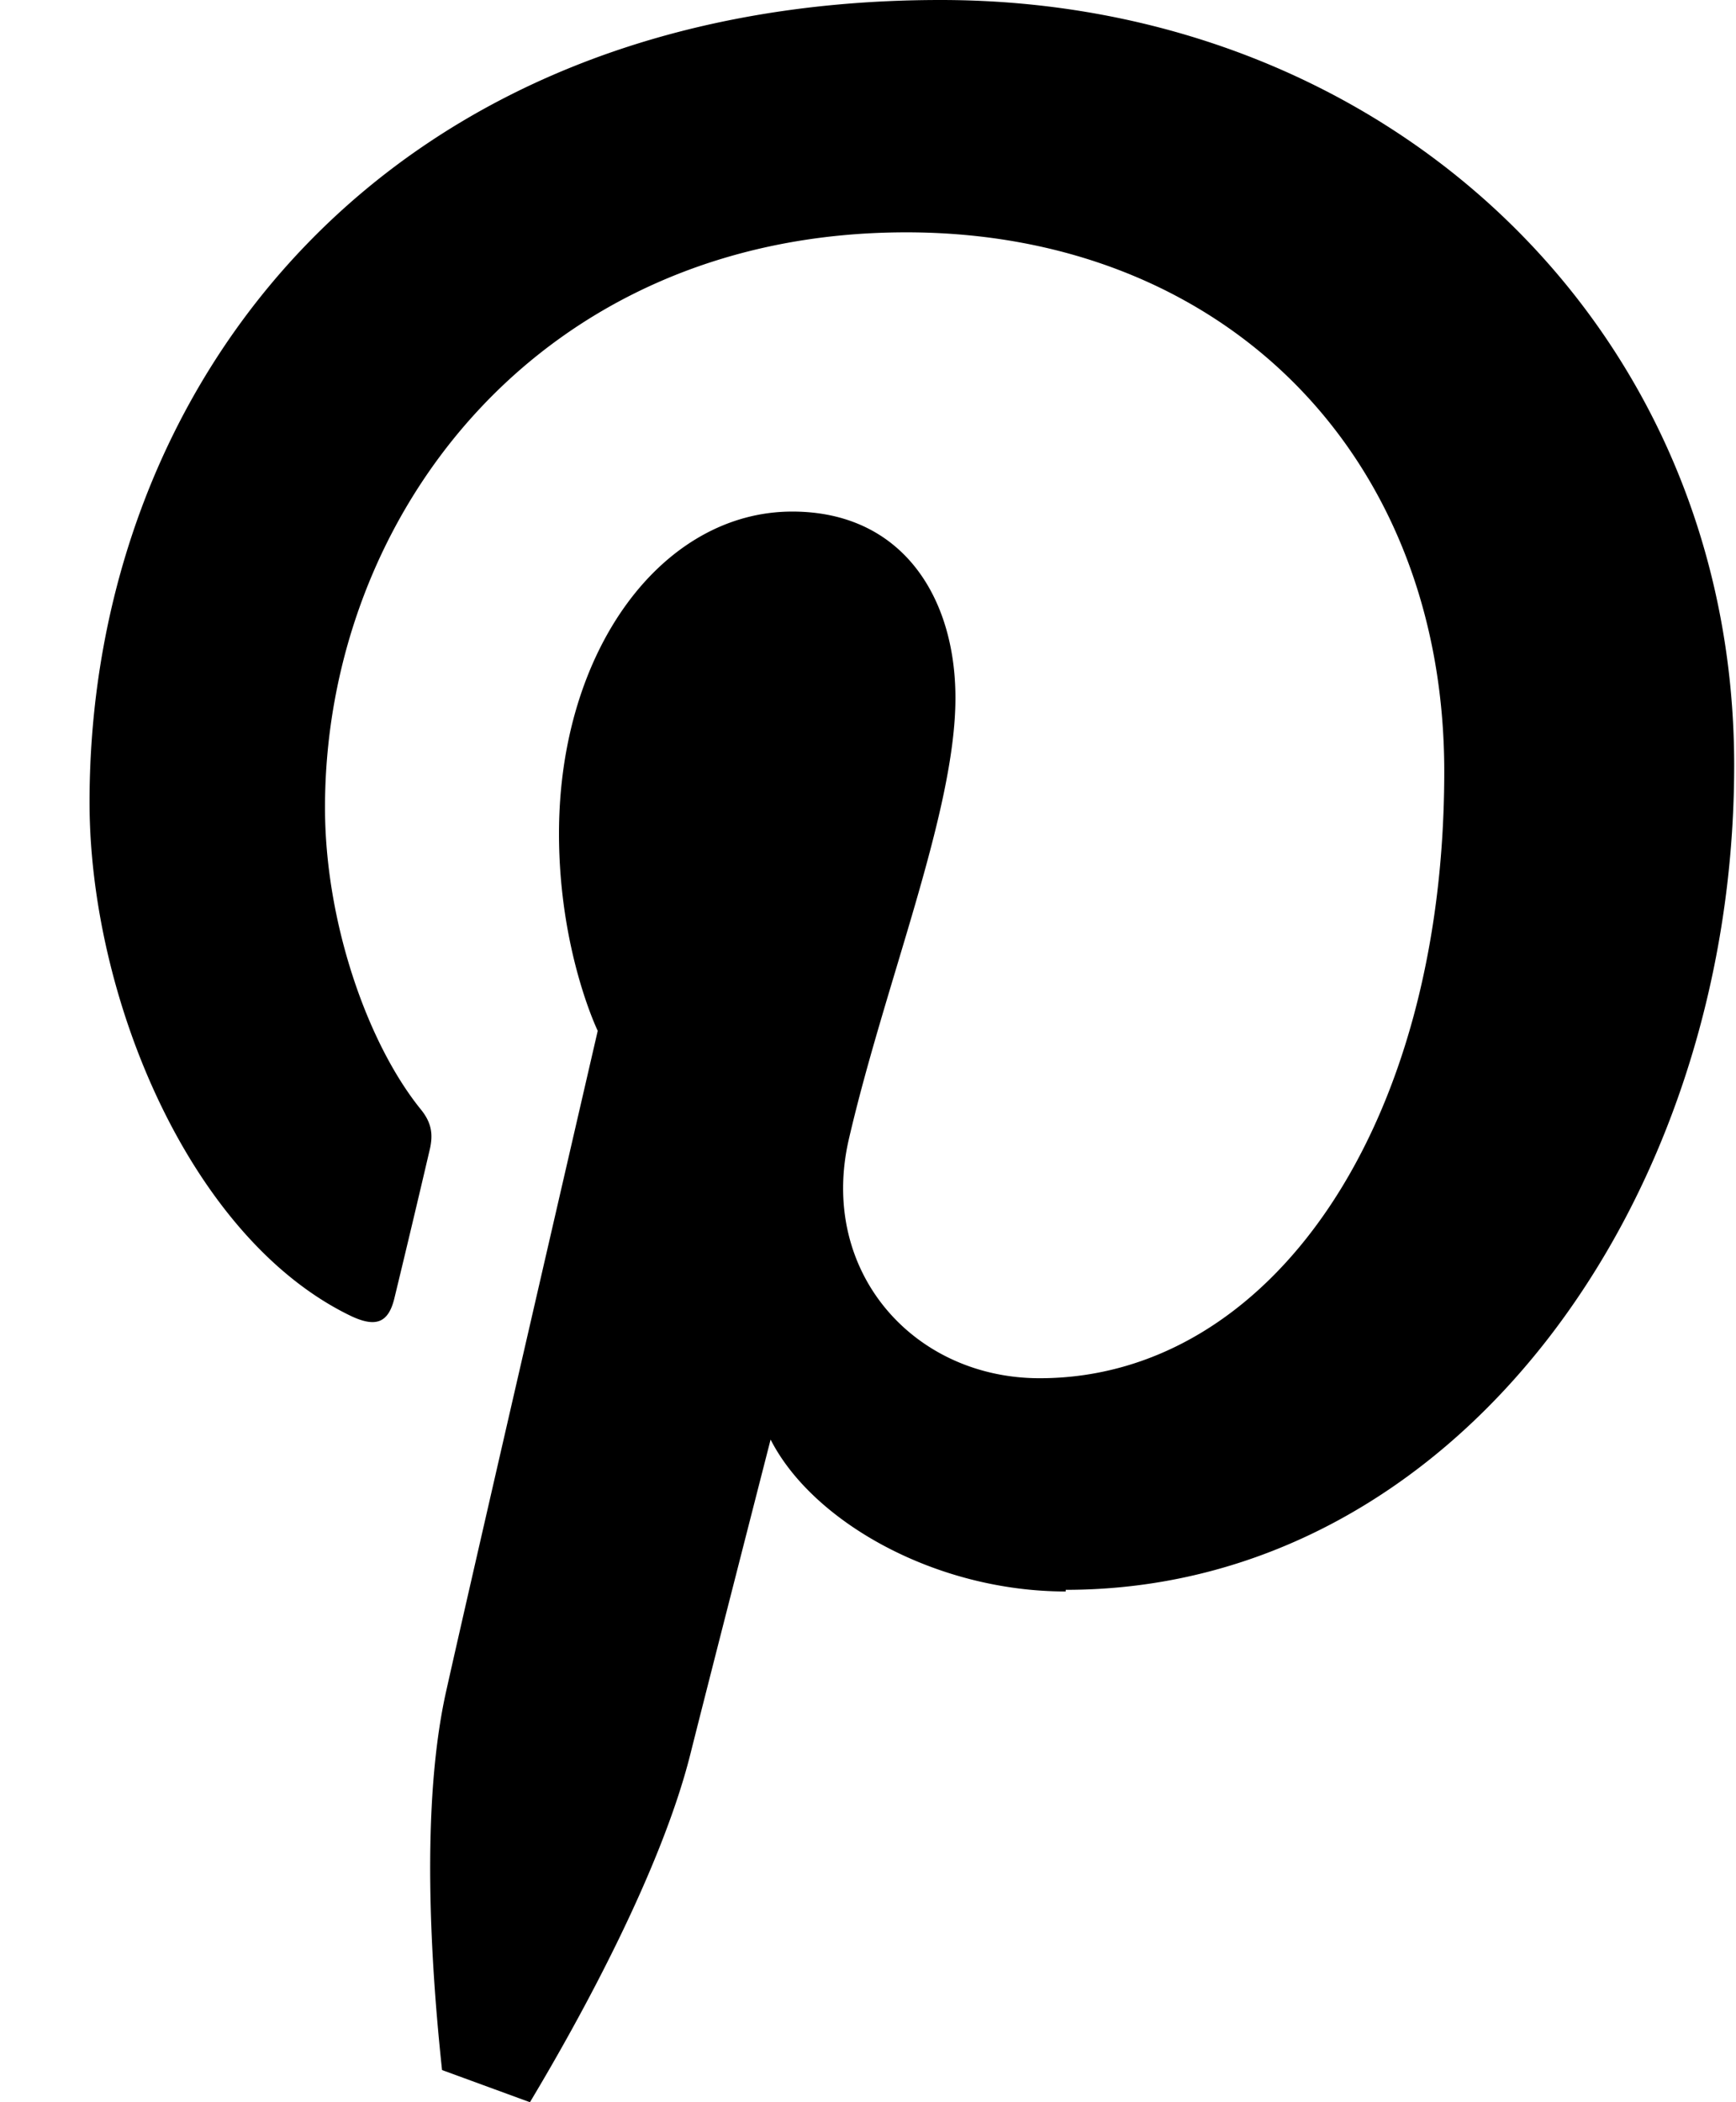 <svg xmlns="http://www.w3.org/2000/svg" width="19" height="23" fill="none"><path fill="currentColor" d="M11.664 17.412c-1.427 0-2.773-.764-3.23-1.662 0 0-.71 2.77-.88 3.449C7.236 20.457 6.379 22.035 5.8 23l-.962-.352c-.123-1.15-.237-2.904.049-4.162.252-1.133 1.655-7.208 1.655-7.208s-.424-.873-.424-2.157c0-2.014 1.134-3.524 2.553-3.524 1.199 0 1.786.931 1.786 2.039 0 1.242-.767 3.105-1.166 4.825-.335 1.443.701 2.618 2.088 2.618 2.504 0 4.428-2.719 4.428-6.638 0-3.473-2.422-5.899-5.888-5.899-4.013 0-6.362 3.097-6.362 6.294 0 1.25.465 2.584 1.052 3.306.115.143.13.268.098.42a200.58 200.58 0 0 1-.391 1.644c-.066.269-.204.319-.473.193C2.08 13.552.98 10.91.98 8.777.98 4.204 4.21 0 10.294 0c4.893 0 8.686 3.583 8.686 8.374 0 4.792-3.067 9.02-7.316 9.02v.018Z"/></svg>
